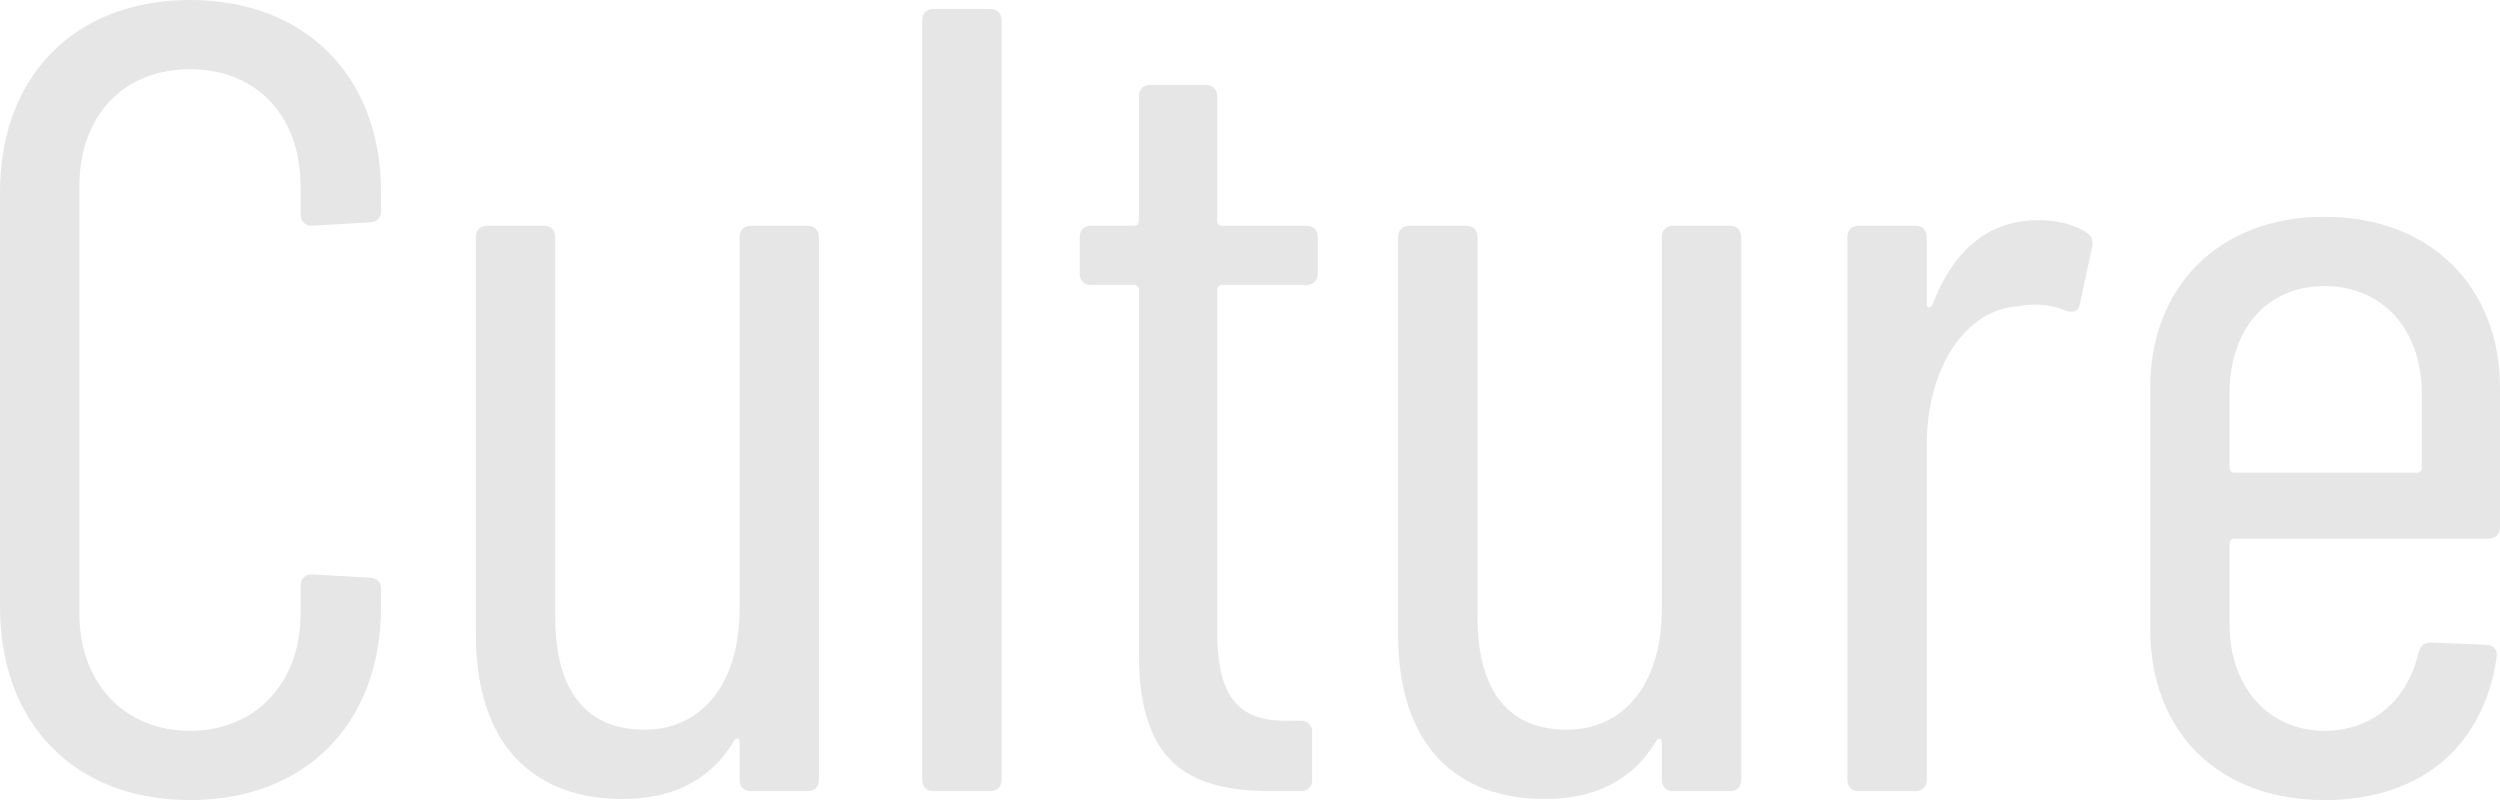 <svg viewBox="0 0 335.59 107.4" xmlns="http://www.w3.org/2000/svg"><g fill="#e6e6e6"><path d="m0 81.45v-55.65c0-15.75 10.2-25.8 25.5-25.8s25.65 10.05 25.65 25.8v2.55c0 .9-.6 1.5-1.5 1.5l-7.8.45c-.9 0-1.5-.6-1.5-1.5v-3.75c0-9.45-5.85-15.75-14.85-15.75s-14.85 6.3-14.85 15.75v57.3c0 9.3 6 15.75 14.85 15.75s14.85-6.45 14.85-15.75v-3.75c0-.9.6-1.5 1.5-1.5l7.8.45c.9 0 1.5.6 1.5 1.5v2.4c0 15.75-10.2 25.95-25.65 25.95s-25.5-10.2-25.5-25.95z"/><path d="m100.78 30.3h7.65c.9 0 1.5.6 1.5 1.5v72.9c0 .9-.6 1.5-1.5 1.5h-7.65c-.9 0-1.5-.6-1.5-1.5v-5.1c0-.6-.45-.6-.75-.15-3.3 5.55-8.55 7.8-15 7.8-11.4 0-19.65-6.75-19.65-22.05v-53.4c0-.9.6-1.5 1.5-1.5h7.65c.9 0 1.5.6 1.5 1.5v51c0 10.2 4.35 15.15 12 15.15s12.75-6.15 12.75-16.2v-49.95c0-.9.6-1.5 1.5-1.5z"/><path d="m123.79 104.7v-102c0-.9.6-1.5 1.5-1.5h7.65c.9 0 1.5.6 1.5 1.5v102c0 .9-.6 1.5-1.5 1.5h-7.65c-.9 0-1.5-.6-1.5-1.5z"/><path d="m175.39 38.25h-11.4c-.3 0-.6.3-.6.6v45.9c0 9.6 3.45 12.15 9.75 12h1.5c.9 0 1.5.6 1.5 1.5v6.45c0 .9-.6 1.5-1.5 1.5h-3.75c-10.65 0-18-3.15-18-18.3v-49.05c0-.3-.3-.6-.6-.6h-5.85c-.9 0-1.5-.6-1.5-1.5v-4.95c0-.9.6-1.5 1.5-1.5h5.85c.3 0 .6-.3.6-.6v-16.8c0-.9.6-1.5 1.5-1.5h7.5c.9 0 1.5.6 1.5 1.5v16.8c0 .3.3.6.6.6h11.4c.9 0 1.5.6 1.5 1.5v4.95c0 .9-.6 1.5-1.5 1.5z"/><path d="m224.58 30.3h7.65c.9 0 1.5.6 1.5 1.5v72.9c0 .9-.6 1.5-1.5 1.5h-7.65c-.9 0-1.5-.6-1.5-1.5v-5.1c0-.6-.45-.6-.75-.15-3.3 5.55-8.55 7.8-15 7.8-11.4 0-19.65-6.75-19.65-22.05v-53.4c0-.9.6-1.5 1.5-1.5h7.65c.9 0 1.5.6 1.5 1.5v51c0 10.2 4.35 15.15 12 15.15s12.75-6.15 12.75-16.2v-49.95c0-.9.6-1.5 1.5-1.5z"/><path d="m280.09 31.2c.75.45.9 1.2.75 1.95l-1.65 7.65c-.15 1.05-.9 1.2-1.95.9-1.65-.75-3.9-1.05-6.3-.6-7.2.45-12.3 8.4-12.3 18.6v45c0 .9-.6 1.5-1.5 1.5h-7.65c-.9 0-1.5-.6-1.5-1.5v-72.9c0-.9.6-1.5 1.5-1.5h7.65c.9 0 1.5.6 1.5 1.5v9c0 .6.45.6.75.15 2.55-6.75 7.05-11.4 14.25-11.4 3 0 4.95.75 6.45 1.65z"/><path d="m334.09 72.3h-34.2c-.3 0-.6.3-.6.6v10.95c0 8.4 5.25 14.25 12.75 14.25 6.6 0 11.25-4.35 12.6-10.5.3-.9.75-1.35 1.65-1.35l7.5.3c.9 0 1.5.75 1.35 1.65-1.65 11.7-9.9 19.2-23.1 19.2-14.25 0-23.4-9.15-23.4-22.95v-32.4c0-13.5 9.15-22.95 23.4-22.95s23.55 9.45 23.55 22.95v18.75c0 .9-.6 1.5-1.5 1.5zm-34.8-19.5v10.05c0 .3.3.6.6.6h24.6c.3 0 .6-.3.6-.6v-10.05c0-8.55-5.25-14.4-13.05-14.4s-12.75 5.85-12.75 14.4z"/></g></svg>